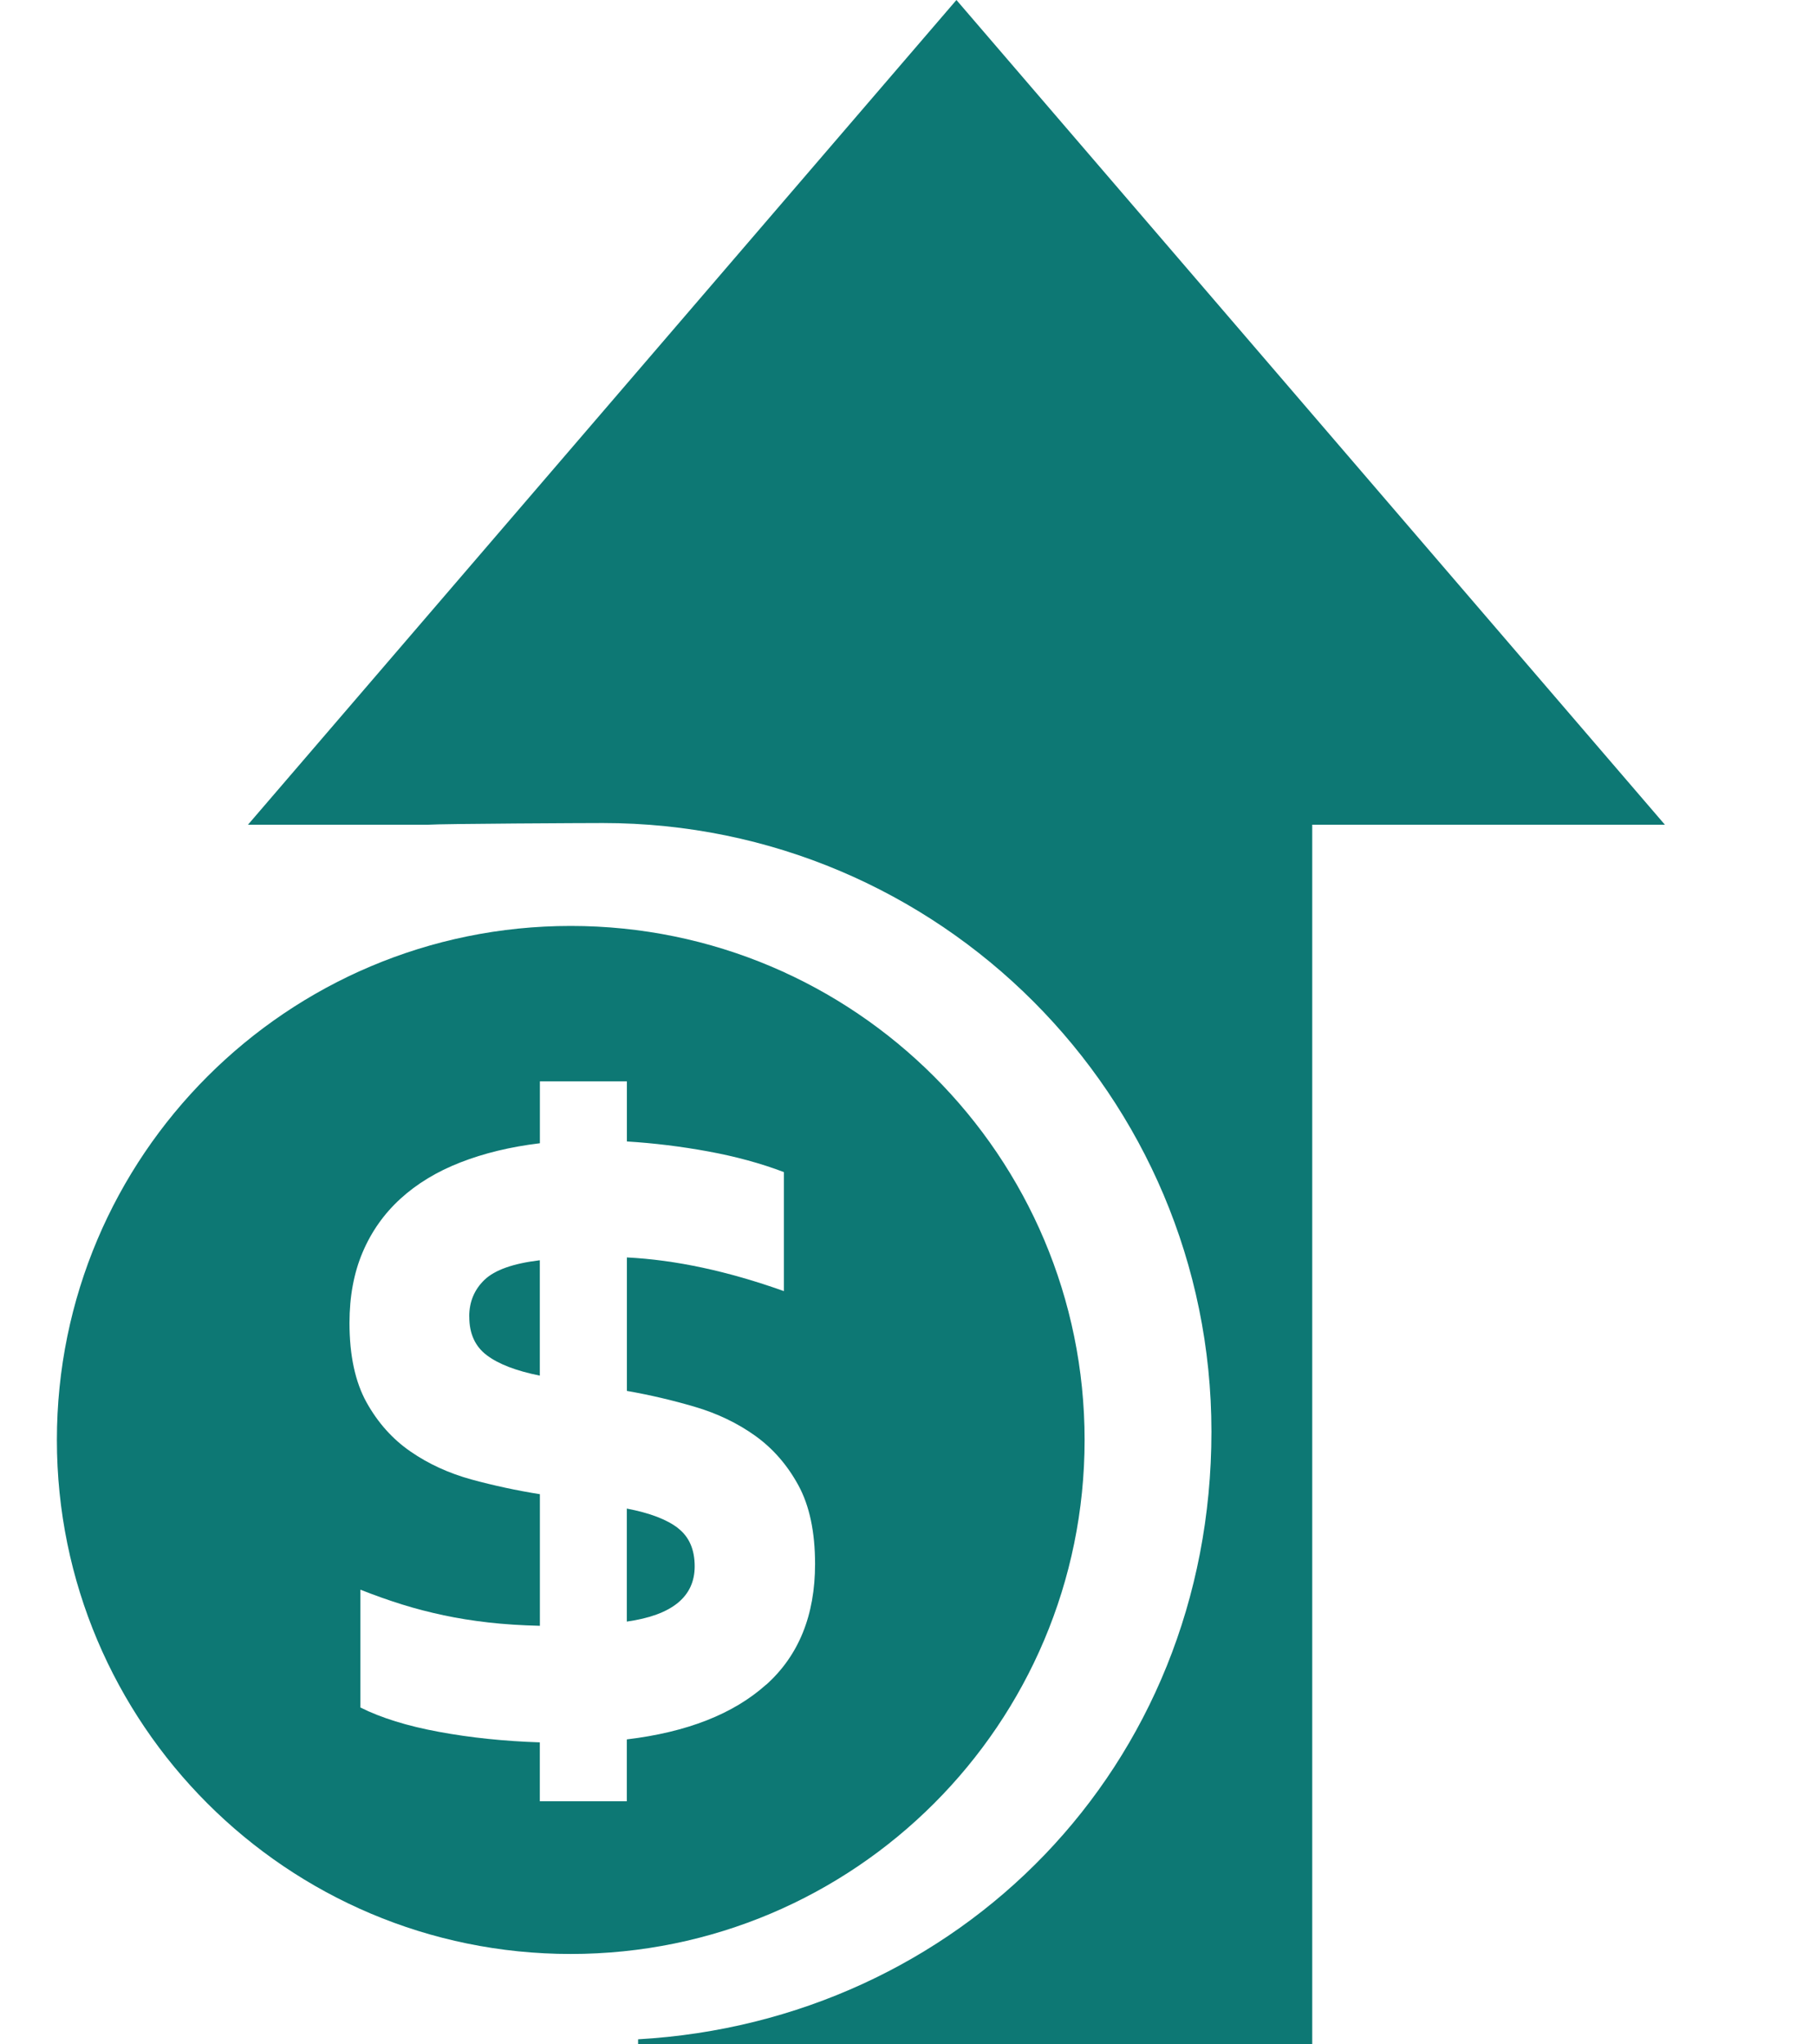 <?xml version="1.0" encoding="UTF-8"?>
<svg id="Camada_1" xmlns="http://www.w3.org/2000/svg" viewBox="0 0 244.84 275.52">
  <defs>
    <style>
      .cls-1 {
        fill: #0d7874;
      }
    </style>
  </defs>
  <path class="cls-1" d="M128.95,0L33.43,111.16h24.21c1.95-.14,21.67-.23,23.65-.23,45.31,0,82.04,36.73,82.04,82.04s-34.2,79.44-77.3,81.89v.66h90.89V111.16h47.55L128.95,0Z"/>
  <g>
    <path class="cls-1" d="M91.41,205.96c-1.5-1.16-3.8-2.04-6.9-2.63v15.23c6.1-.86,9.15-3.35,9.15-7.45,0-2.27-.75-3.98-2.25-5.14Z"/>
    <path class="cls-1" d="M63.27,177.48c0,2.27.79,4,2.36,5.18,1.57,1.19,3.96,2.11,7.15,2.75v-15.55c-3.59.43-6.07,1.31-7.45,2.63-1.38,1.32-2.07,2.98-2.07,4.98Z"/>
    <path class="cls-1" d="M76.95,124.8c-38.26,0-69.28,31.02-69.28,69.28s31.02,69.28,69.28,69.28,69.28-31.02,69.28-69.28-31.02-69.28-69.28-69.28ZM103.28,227.07c-4.4,3.94-10.66,6.4-18.77,7.37v8.34h-11.73v-7.94c-4.82-.16-9.36-.63-13.61-1.42-4.25-.78-7.78-1.88-10.58-3.28v-15.88c1.92.76,3.79,1.42,5.61,1.99,1.82.57,3.69,1.05,5.61,1.46,1.92.41,3.93.73,6.05.97,2.11.24,4.43.39,6.93.45v-17.74c-3.1-.49-6.17-1.15-9.22-1.98-3.05-.84-5.79-2.09-8.22-3.77-2.43-1.67-4.41-3.89-5.94-6.64-1.52-2.75-2.29-6.32-2.29-10.69,0-3.56.59-6.74,1.77-9.52,1.18-2.78,2.88-5.19,5.09-7.21s4.9-3.66,8.08-4.9c3.17-1.24,6.75-2.11,10.73-2.59v-8.34h11.73v8.1c3.59.22,7.24.66,10.95,1.34,3.71.68,7.12,1.61,10.22,2.79v16.04c-7.57-2.7-14.63-4.21-21.17-4.54v17.99c3.1.54,6.16,1.26,9.18,2.15,3.02.89,5.73,2.19,8.11,3.89,2.38,1.7,4.33,3.93,5.83,6.68,1.5,2.75,2.25,6.29,2.25,10.61,0,6.91-2.2,12.34-6.6,16.28Z"/>
  </g>
</svg>